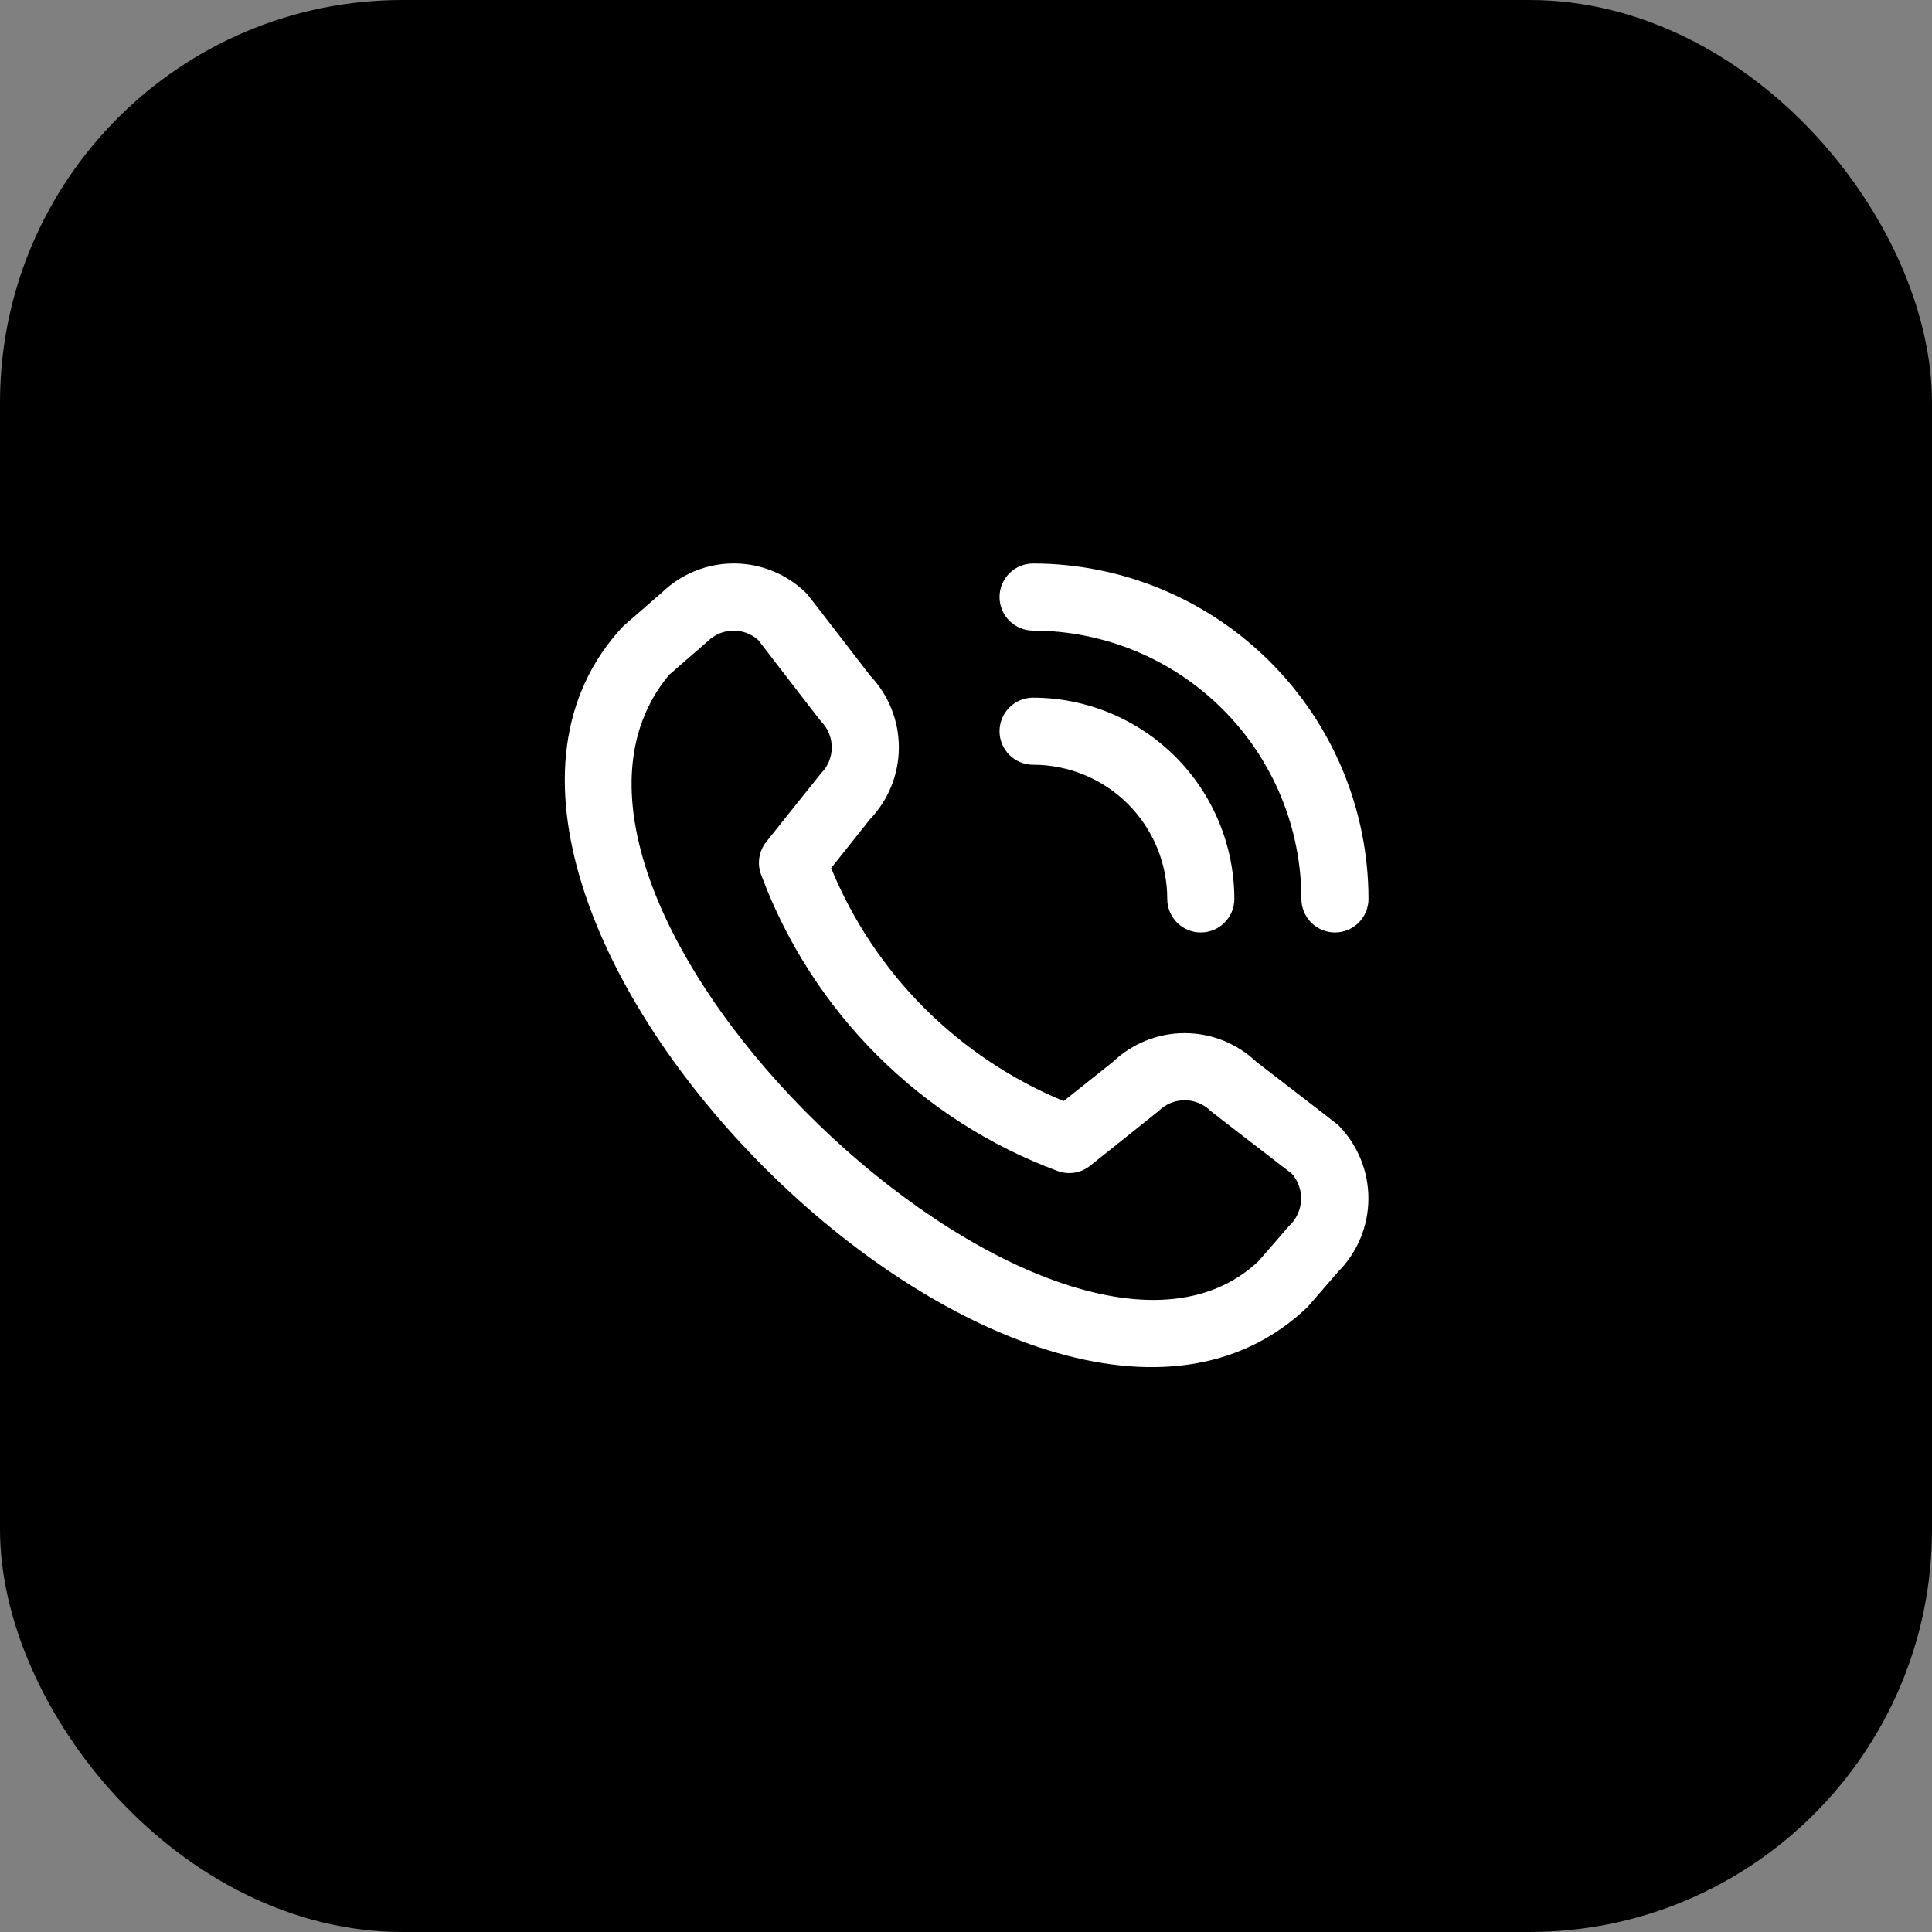<svg width="48" height="48" viewBox="0 0 48 48" fill="none" xmlns="http://www.w3.org/2000/svg">
<rect x="0" y="0" width="48" height="48" fill="#808080" stroke="none"/>
<rect width="48" height="48" rx="10" fill="black"/>
<g clip-path="url(#clip0_2299_10130)">
<path d="M24.833 14.833C24.833 14.612 24.921 14.4 25.077 14.244C25.234 14.088 25.445 14 25.667 14C27.876 14.002 29.994 14.881 31.556 16.444C33.119 18.006 33.998 20.124 34 22.333C34 22.555 33.912 22.766 33.756 22.923C33.599 23.079 33.388 23.167 33.166 23.167C32.946 23.167 32.734 23.079 32.577 22.923C32.421 22.766 32.333 22.555 32.333 22.333C32.331 20.566 31.628 18.871 30.378 17.622C29.129 16.372 27.434 15.669 25.667 15.667C25.445 15.667 25.234 15.579 25.077 15.423C24.921 15.266 24.833 15.055 24.833 14.833ZM25.667 19C26.551 19 27.398 19.351 28.024 19.976C28.649 20.602 29 21.449 29 22.333C29 22.555 29.088 22.766 29.244 22.923C29.4 23.079 29.612 23.167 29.833 23.167C30.054 23.167 30.266 23.079 30.422 22.923C30.579 22.766 30.667 22.555 30.667 22.333C30.665 21.008 30.138 19.737 29.201 18.799C28.263 17.862 26.992 17.335 25.667 17.333C25.445 17.333 25.234 17.421 25.077 17.578C24.921 17.734 24.833 17.946 24.833 18.167C24.833 18.388 24.921 18.6 25.077 18.756C25.234 18.912 25.445 19 25.667 19ZM33.244 27.949C33.727 28.433 33.998 29.09 33.998 29.773C33.998 30.457 33.727 31.113 33.244 31.598L32.486 32.472C25.661 39.006 9.052 22.402 15.486 15.555L16.444 14.722C16.929 14.252 17.579 13.993 18.254 13.999C18.929 14.005 19.574 14.277 20.05 14.755C20.076 14.781 21.62 16.787 21.62 16.787C22.078 17.268 22.333 17.908 22.332 18.572C22.331 19.237 22.074 19.875 21.614 20.355L20.649 21.568C21.183 22.866 21.968 24.045 22.959 25.038C23.951 26.032 25.128 26.819 26.425 27.356L27.646 26.385C28.126 25.926 28.764 25.669 29.428 25.668C30.093 25.667 30.732 25.922 31.213 26.38C31.213 26.38 33.218 27.923 33.244 27.949ZM32.097 29.161C32.097 29.161 30.103 27.627 30.077 27.601C29.906 27.431 29.674 27.335 29.432 27.335C29.19 27.335 28.958 27.431 28.787 27.601C28.764 27.624 27.083 28.963 27.083 28.963C26.97 29.054 26.835 29.113 26.692 29.135C26.549 29.157 26.403 29.142 26.267 29.09C24.588 28.465 23.062 27.486 21.794 26.219C20.526 24.953 19.544 23.429 18.917 21.75C18.861 21.613 18.843 21.463 18.864 21.317C18.885 21.171 18.945 21.032 19.037 20.917C19.037 20.917 20.377 19.235 20.399 19.213C20.569 19.042 20.665 18.81 20.665 18.568C20.665 18.326 20.569 18.094 20.399 17.923C20.373 17.898 18.839 15.902 18.839 15.902C18.665 15.745 18.437 15.662 18.203 15.668C17.97 15.674 17.747 15.769 17.581 15.934L16.622 16.768C11.921 22.421 26.313 36.015 31.267 31.333L32.027 30.458C32.205 30.294 32.311 30.066 32.325 29.824C32.338 29.582 32.256 29.344 32.097 29.161Z" fill="white"/>
</g>
<defs>
<clipPath id="clip0_2299_10130">
<rect width="20" height="20" fill="white" transform="translate(14 14)"/>
</clipPath>
</defs>
</svg>
